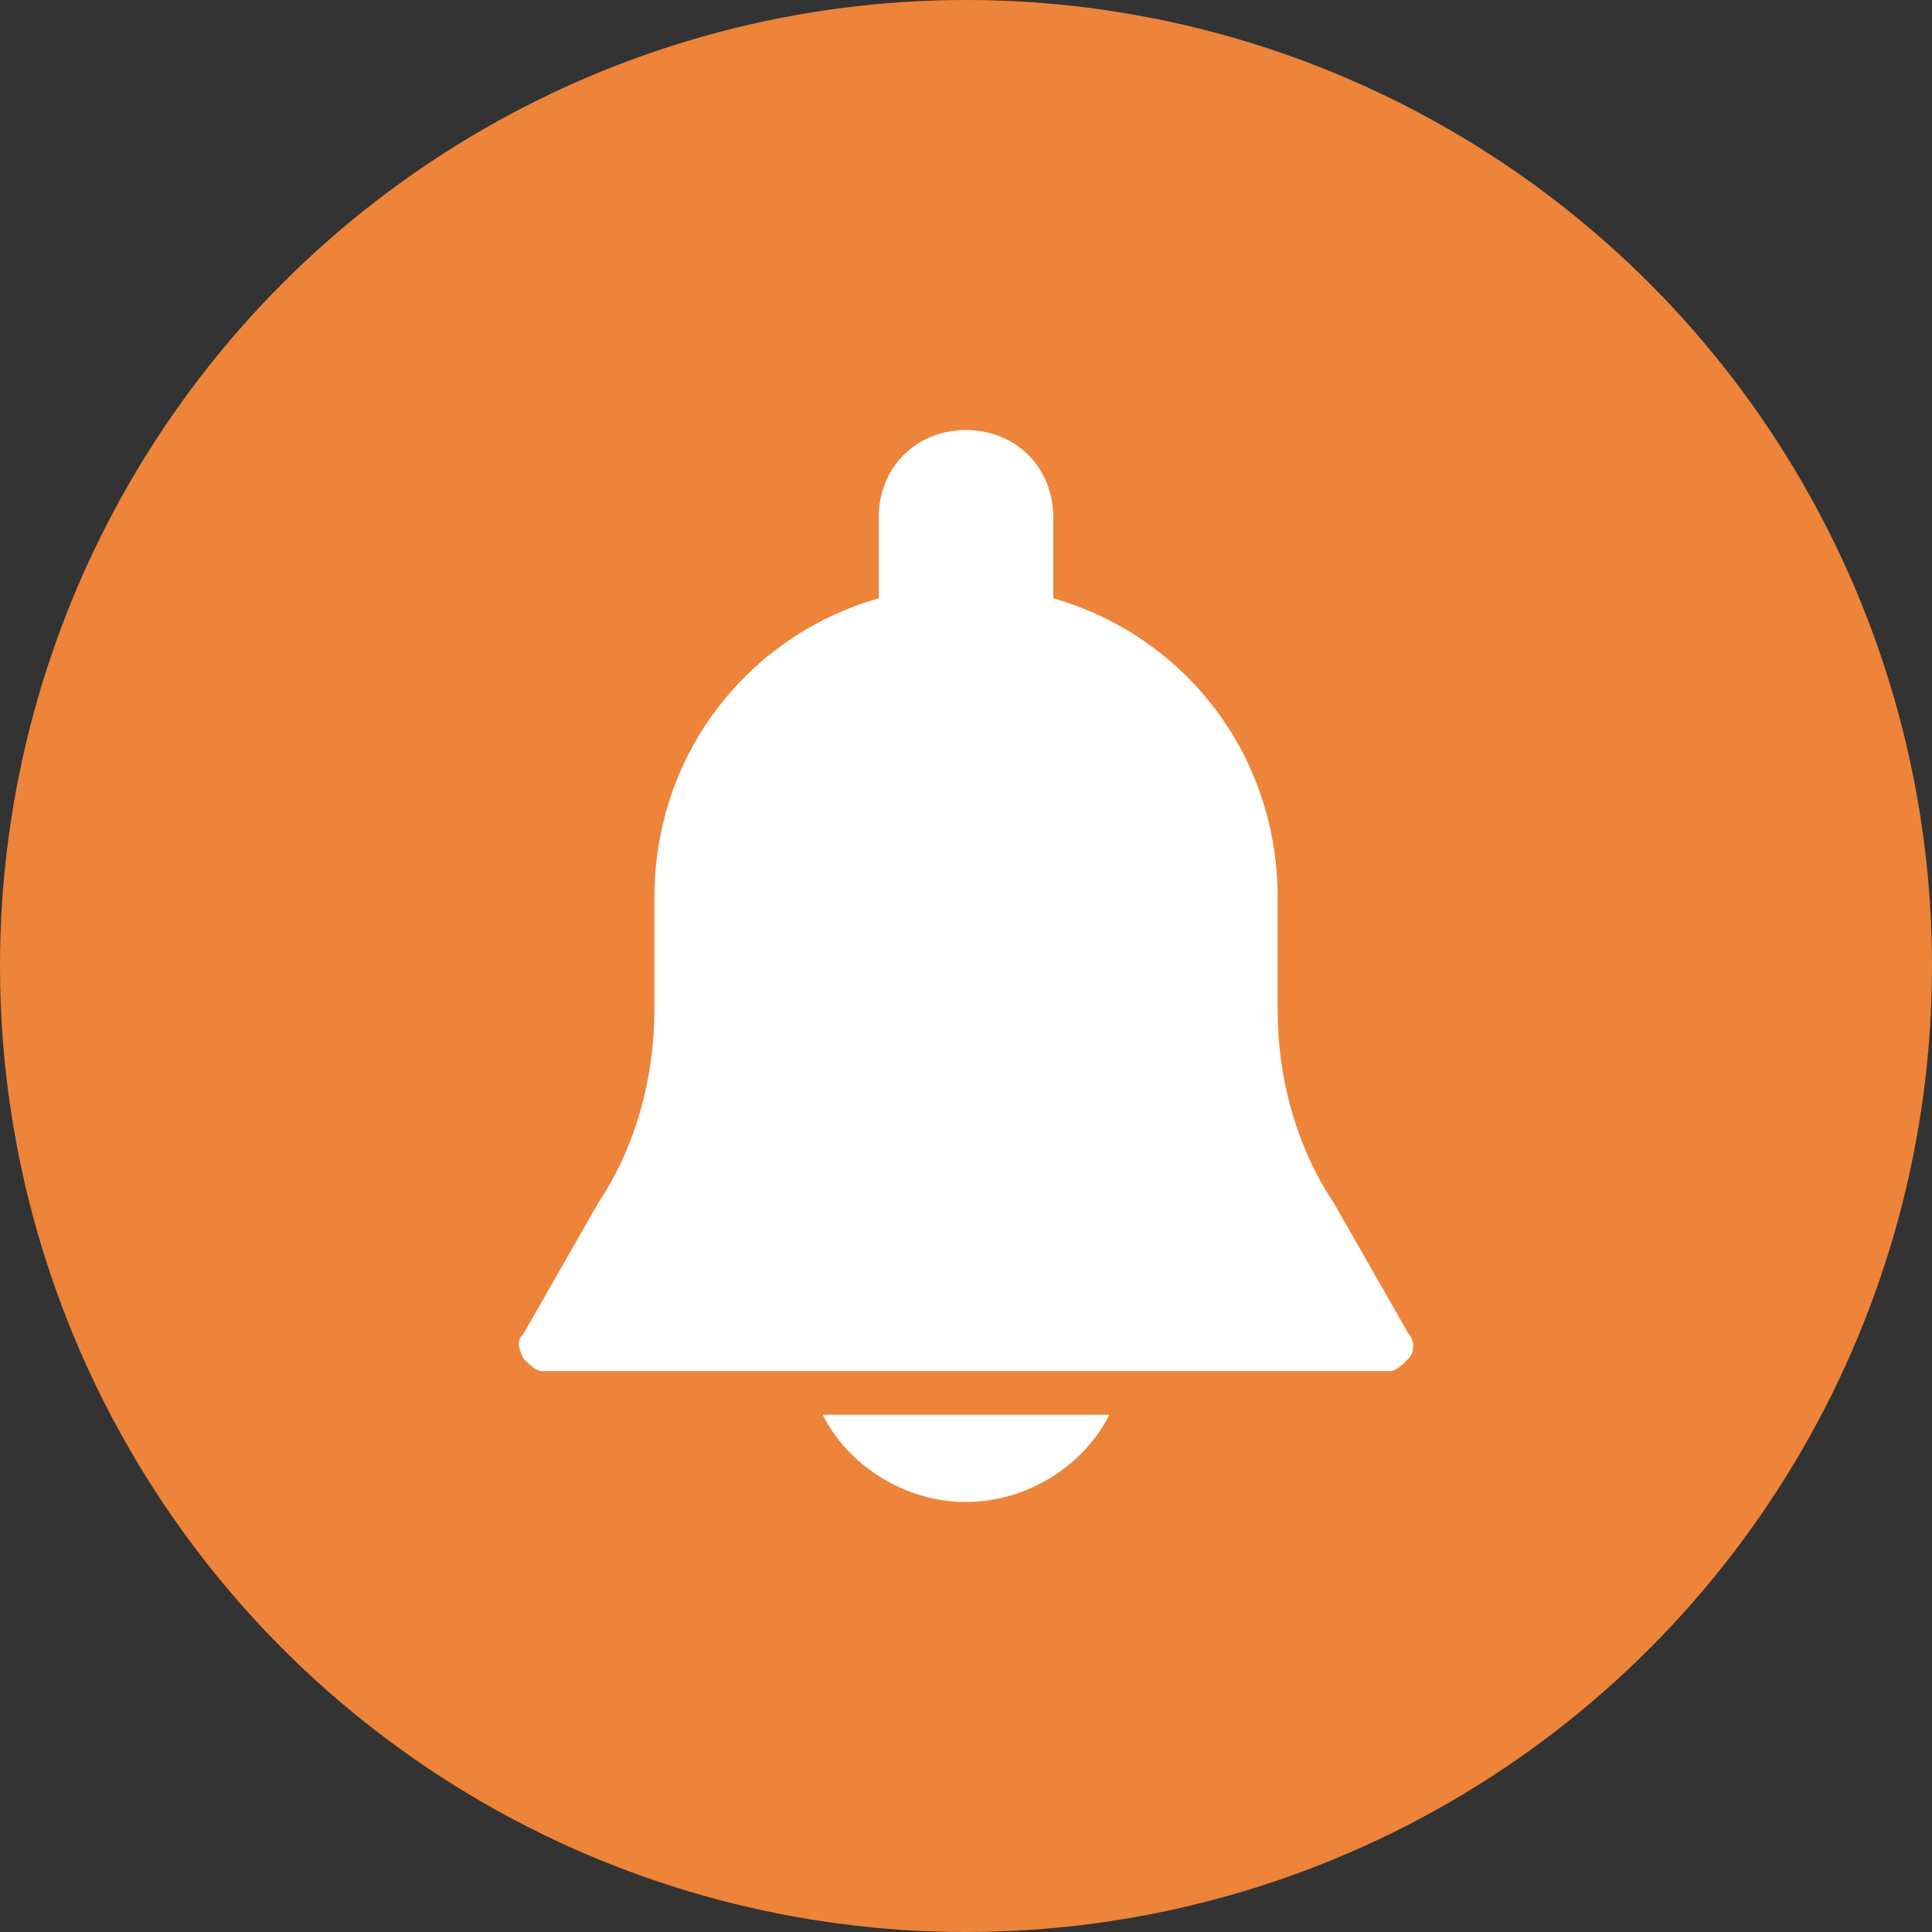 <?xml version="1.0" encoding="utf-8"?>
<!-- Generator: Adobe Illustrator 23.0.6, SVG Export Plug-In . SVG Version: 6.00 Build 0)  -->
<svg version="1.1" id="圖層_1" xmlns="http://www.w3.org/2000/svg" xmlns:xlink="http://www.w3.org/1999/xlink" x="0px" y="0px"
	 viewBox="0 0 31 31" style="enable-background:new 0 0 31 31;" xml:space="preserve">
<rect x="0" y="0" width="31" height="31" fill="#333333" stroke="none"/>
<style type="text/css">
	.st0{fill:#ED843A;}
	.st1{fill:#FFFFFF;}
</style>
<g id="Group_474" transform="translate(-1006 -839)">
	<circle id="Ellipse_90" class="st0" cx="1021.5" cy="854.5" r="15.5"/>
	<g>
		<g>
			<g>
				<path class="st1" d="M1028.6,860.4l-1.2-2.1c-0.6-0.9-0.9-2-0.9-3.1v-1.8c0-2.3-1.5-4.2-3.6-4.8v-1.3c0-0.8-0.6-1.4-1.4-1.4
					s-1.4,0.6-1.4,1.4v1.3c-2.1,0.6-3.6,2.5-3.6,4.8v1.8c0,1.1-0.3,2.2-0.9,3.1l-1.2,2.1c-0.1,0.1-0.1,0.2,0,0.4
					c0.1,0.1,0.2,0.2,0.3,0.2h13.6c0.1,0,0.2-0.1,0.3-0.2S1028.7,860.5,1028.6,860.4z"/>
			</g>
		</g>
		<g>
			<g>
				<path class="st1" d="M1019.2,861.7c0.4,0.8,1.3,1.4,2.3,1.4s1.9-0.6,2.3-1.4H1019.2z"/>
			</g>
		</g>
	</g>
</g>
</svg>
